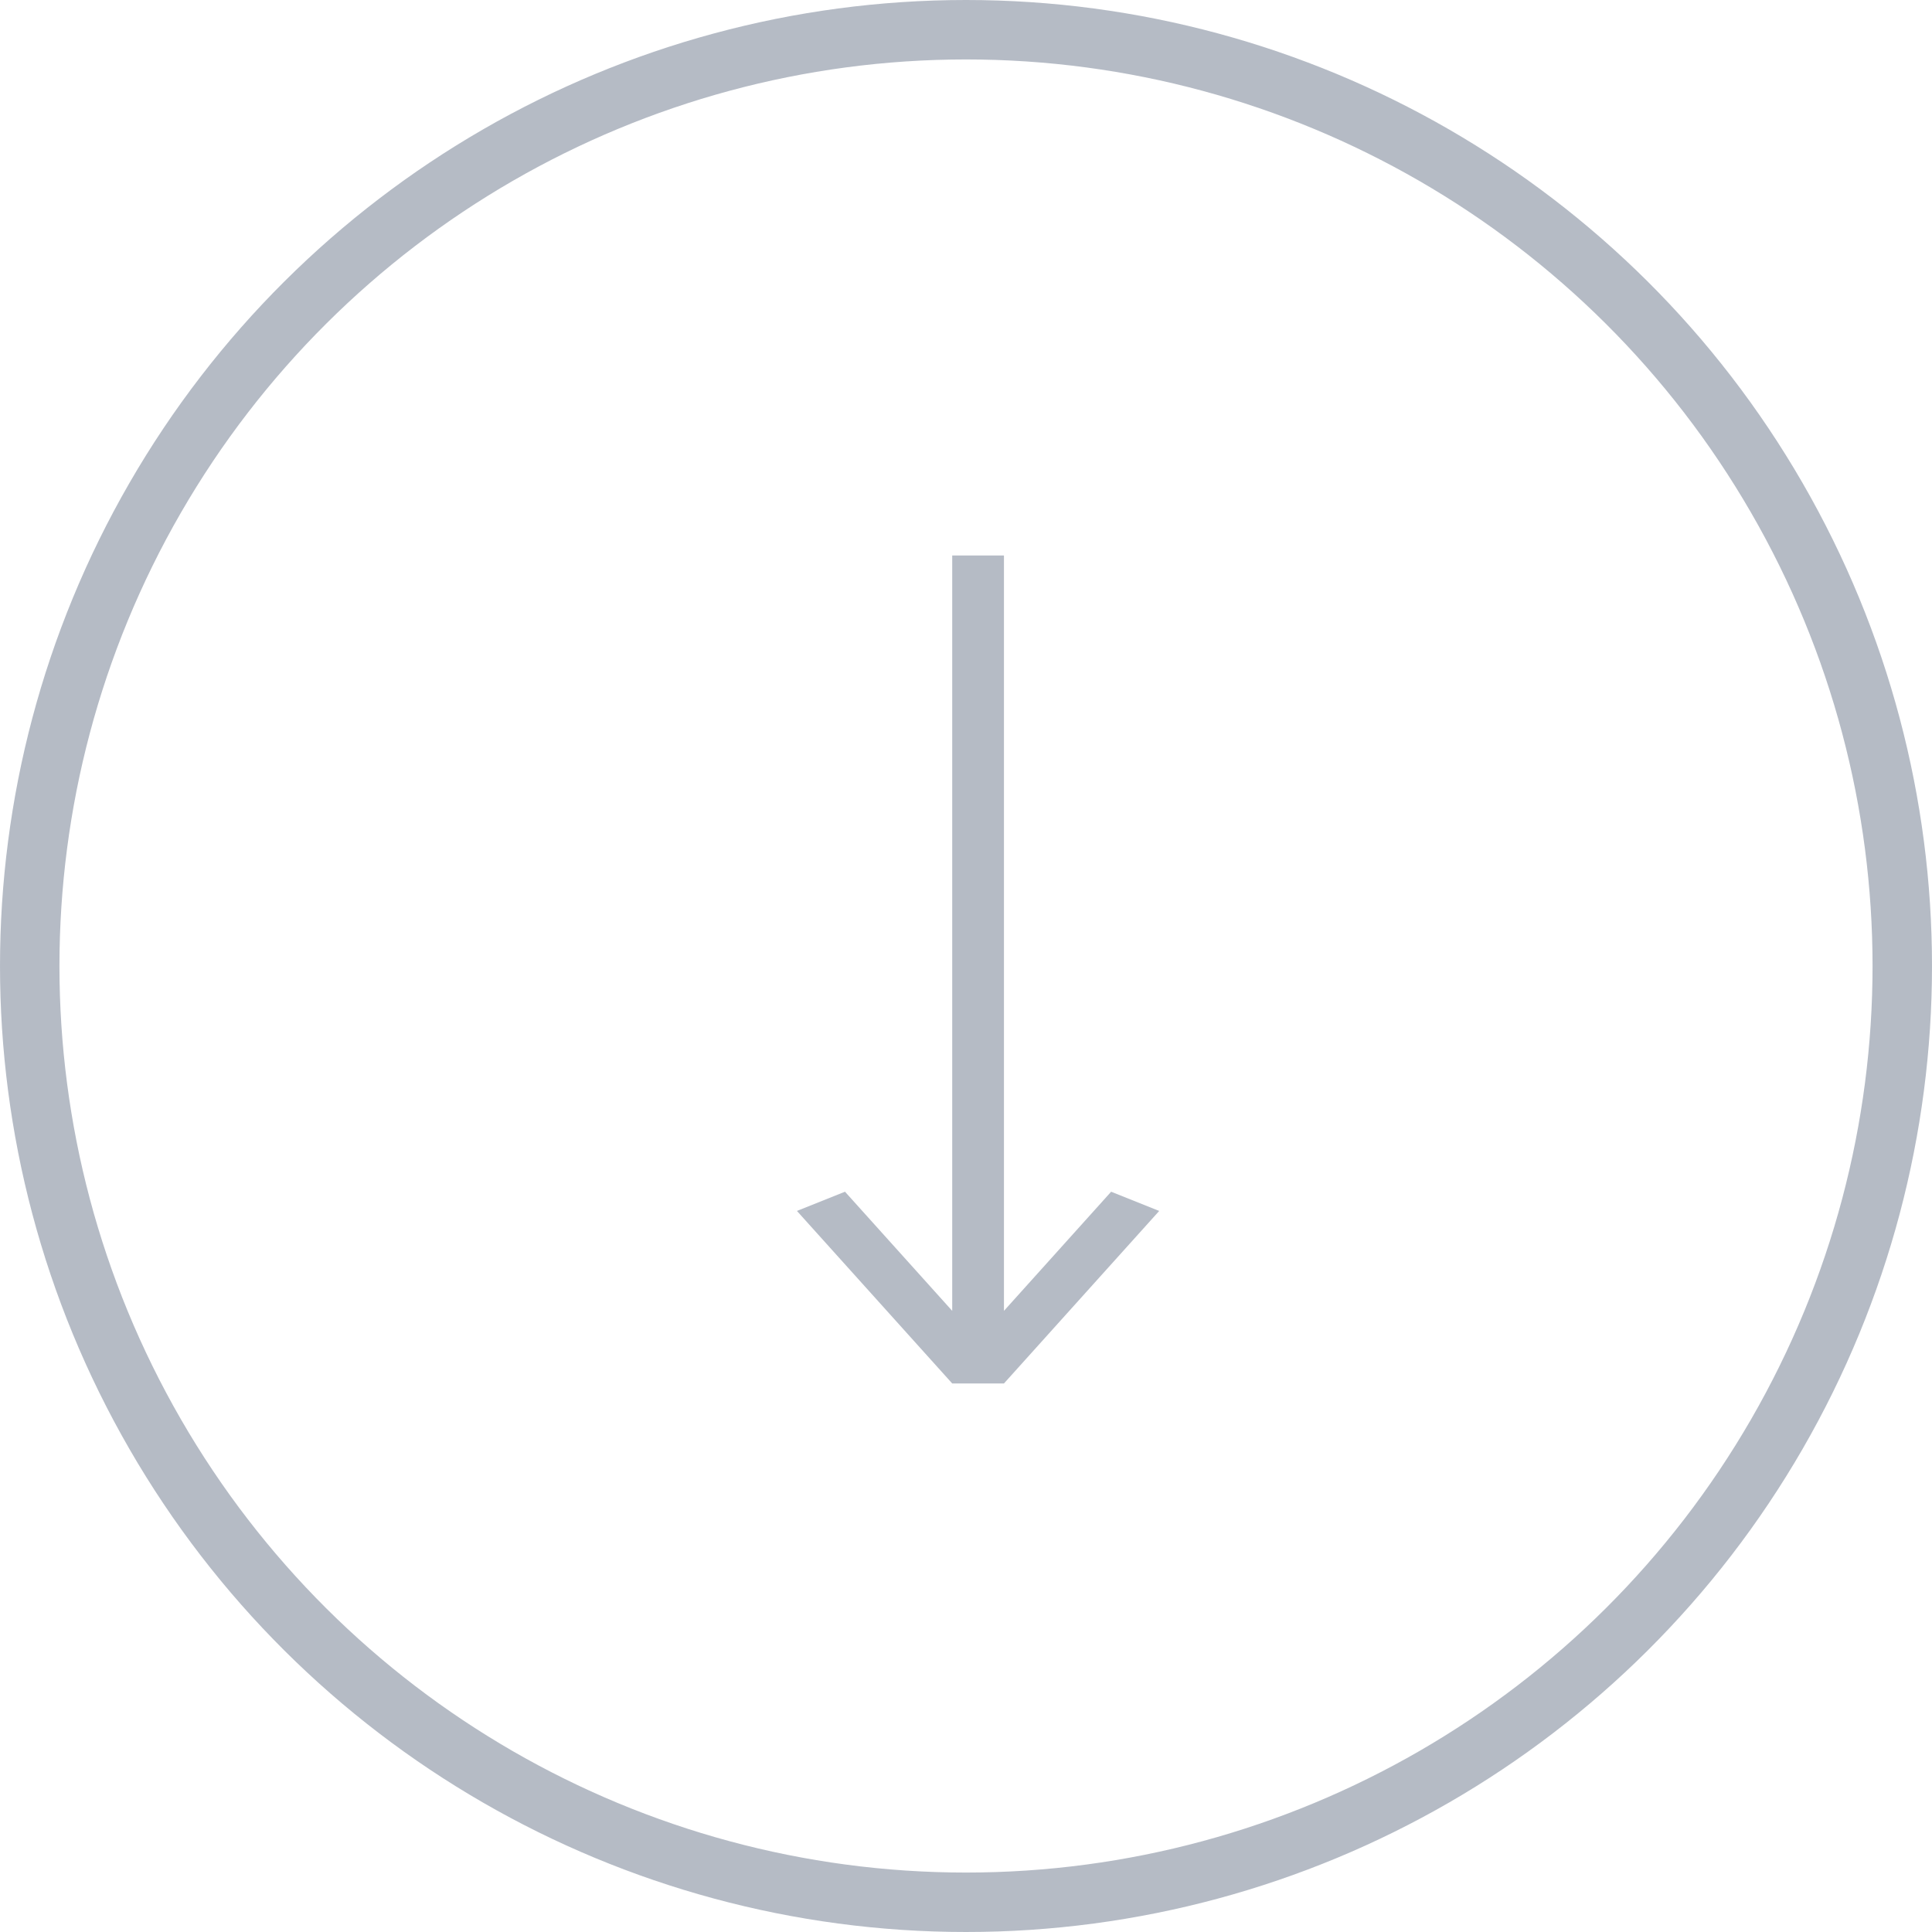 <svg width="65" height="65" viewBox="0 0 65 65" fill="none" xmlns="http://www.w3.org/2000/svg">
<g opacity="0.5">
<circle cx="32.5" cy="32.5" r="31.5" transform="rotate(90 32.5 32.5)" stroke="#6B778C" stroke-width="2"/>
<path fill-rule="evenodd" clip-rule="evenodd" d="M26.812 40.741L32.036 46.545H33.777L39 40.741L37.383 40.094L33.777 44.102L33.777 18.688H32.036L32.036 44.102L28.429 40.094L26.812 40.741Z" fill="#6B778C"/>
</g>
</svg>
